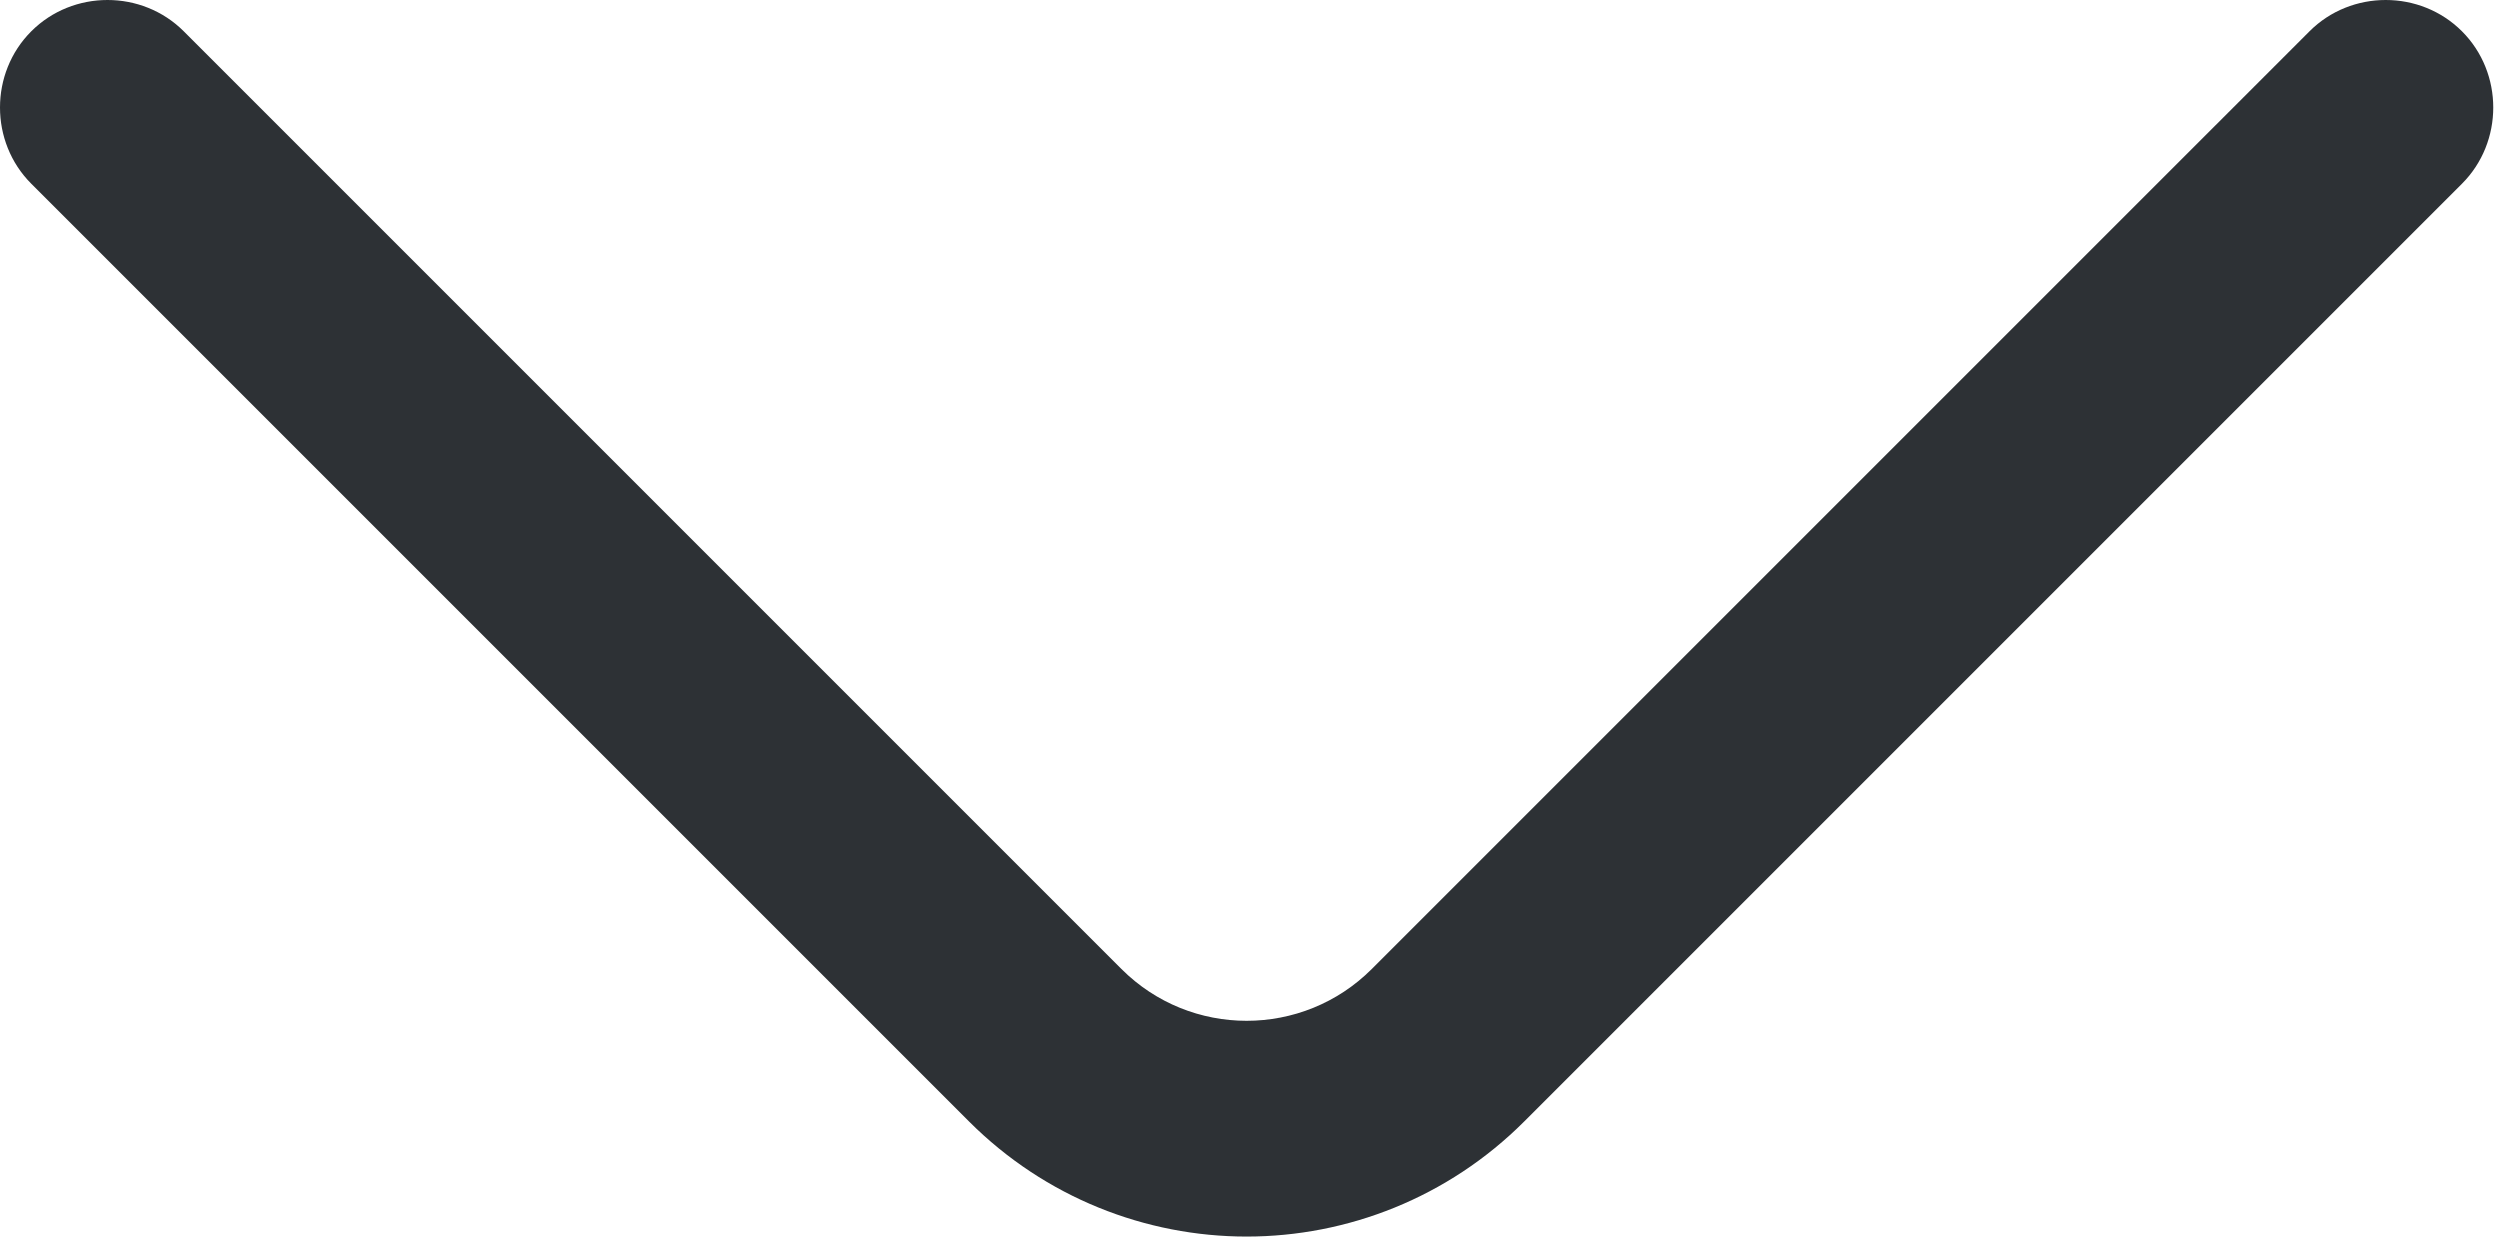 <?xml version="1.0" encoding="UTF-8"?> <svg xmlns="http://www.w3.org/2000/svg" width="93" height="46" viewBox="0 0 93 46" fill="none"> <path d="M46.374 46C42.629 46 38.884 44.555 36.048 41.719L1.164 6.835C-0.388 5.283 -0.388 2.715 1.164 1.164C2.715 -0.388 5.283 -0.388 6.835 1.164L41.719 36.048C44.288 38.616 48.461 38.616 51.029 36.048L85.914 1.164C87.465 -0.388 90.033 -0.388 91.585 1.164C93.137 2.715 93.137 5.283 91.585 6.835L56.701 41.719C53.865 44.555 50.12 46 46.374 46Z" fill="#2D3135"></path> </svg> 